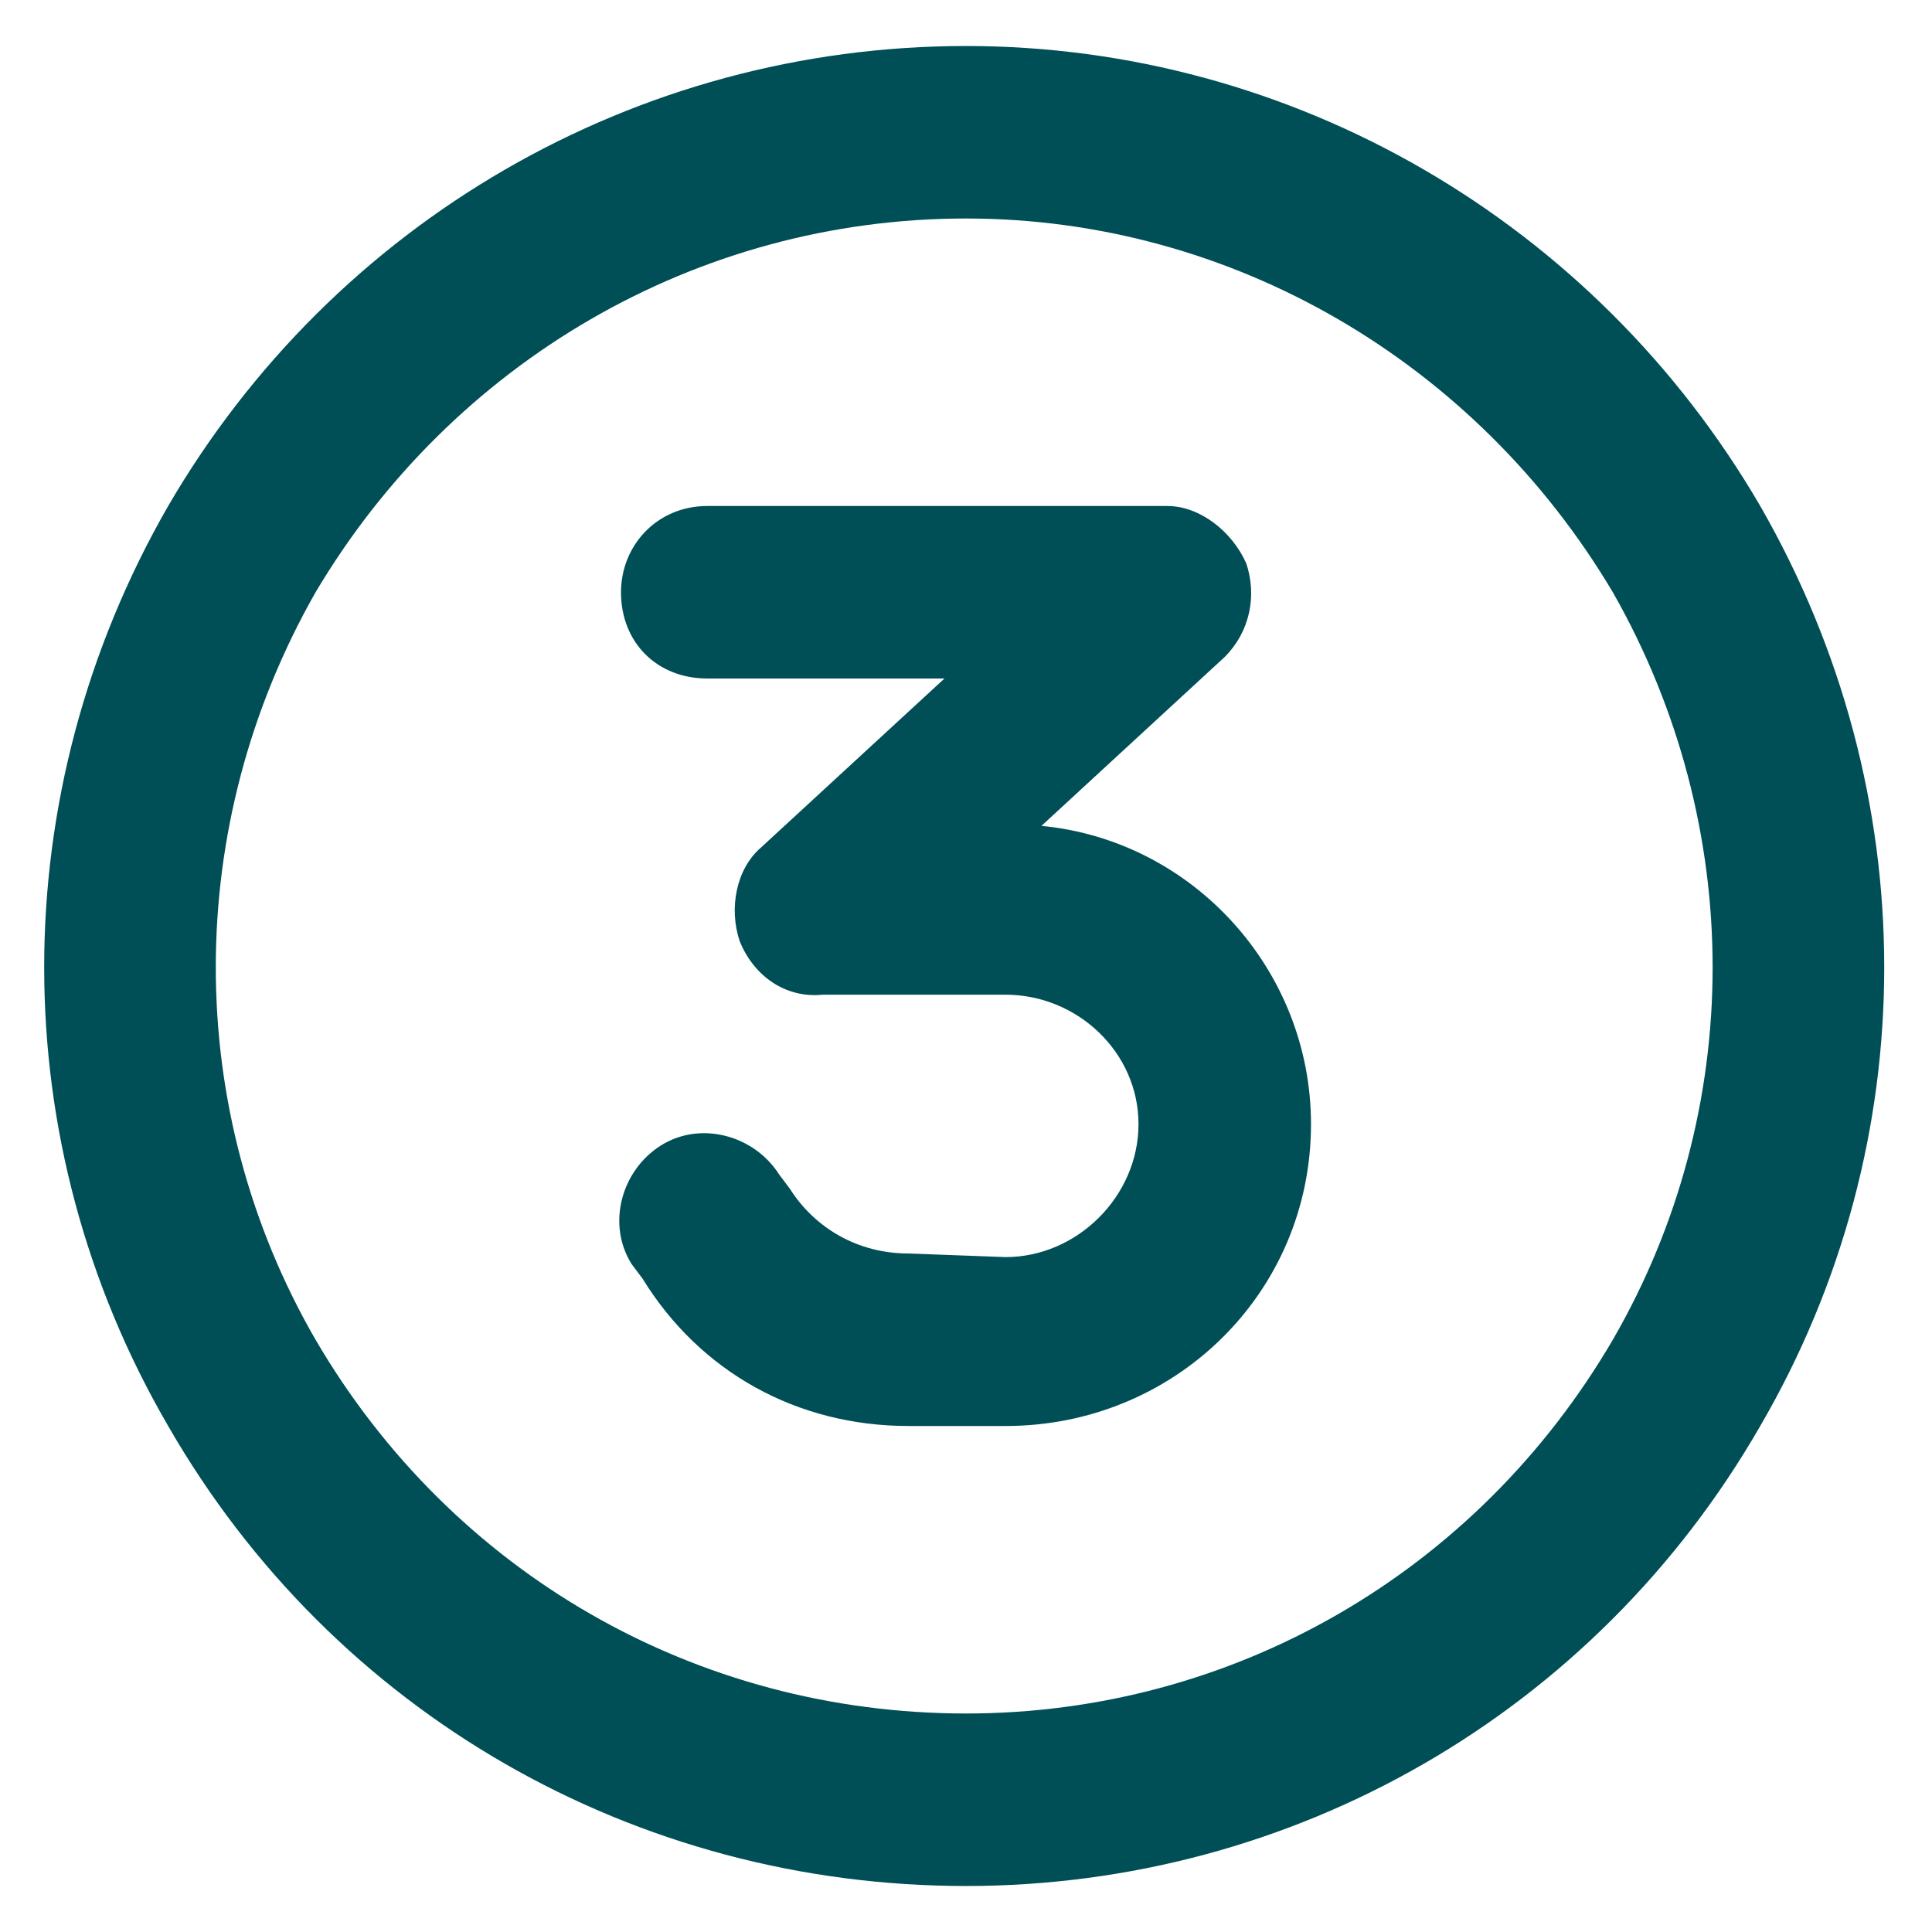 <svg width="21" height="21" viewBox="0 0 21 21" fill="none" xmlns="http://www.w3.org/2000/svg">
<path d="M10.5 2.375C7.57 2.375 4.914 3.938 3.43 6.438C1.984 8.977 1.984 12.062 3.43 14.562C4.914 17.102 7.57 18.625 10.5 18.625C13.391 18.625 16.047 17.102 17.531 14.562C18.977 12.062 18.977 8.977 17.531 6.438C16.047 3.938 13.391 2.375 10.5 2.375ZM10.5 20.5C6.906 20.5 3.625 18.625 1.828 15.5C0.031 12.414 0.031 8.625 1.828 5.5C3.625 2.414 6.906 0.5 10.5 0.5C14.055 0.5 17.336 2.414 19.133 5.5C20.93 8.625 20.93 12.414 19.133 15.5C17.336 18.625 14.055 20.5 10.5 20.5ZM7.688 5.5H12.688C13.039 5.5 13.391 5.773 13.547 6.125C13.664 6.477 13.586 6.867 13.312 7.141L11.32 8.977C12.961 9.133 14.25 10.539 14.25 12.219C14.25 14.055 12.766 15.5 10.93 15.5H9.875C8.664 15.5 7.609 14.914 6.984 13.898L6.867 13.742C6.594 13.312 6.75 12.727 7.18 12.453C7.609 12.18 8.195 12.336 8.469 12.766L8.586 12.922C8.859 13.352 9.328 13.625 9.875 13.625L10.93 13.664C11.711 13.664 12.375 13 12.375 12.219C12.375 11.438 11.711 10.812 10.93 10.812H8.938C8.547 10.852 8.195 10.617 8.039 10.227C7.922 9.875 8 9.445 8.273 9.211L10.266 7.375H7.688C7.141 7.375 6.75 6.984 6.75 6.438C6.75 5.93 7.141 5.5 7.688 5.5Z" fill="#004F56"/>
</svg>
